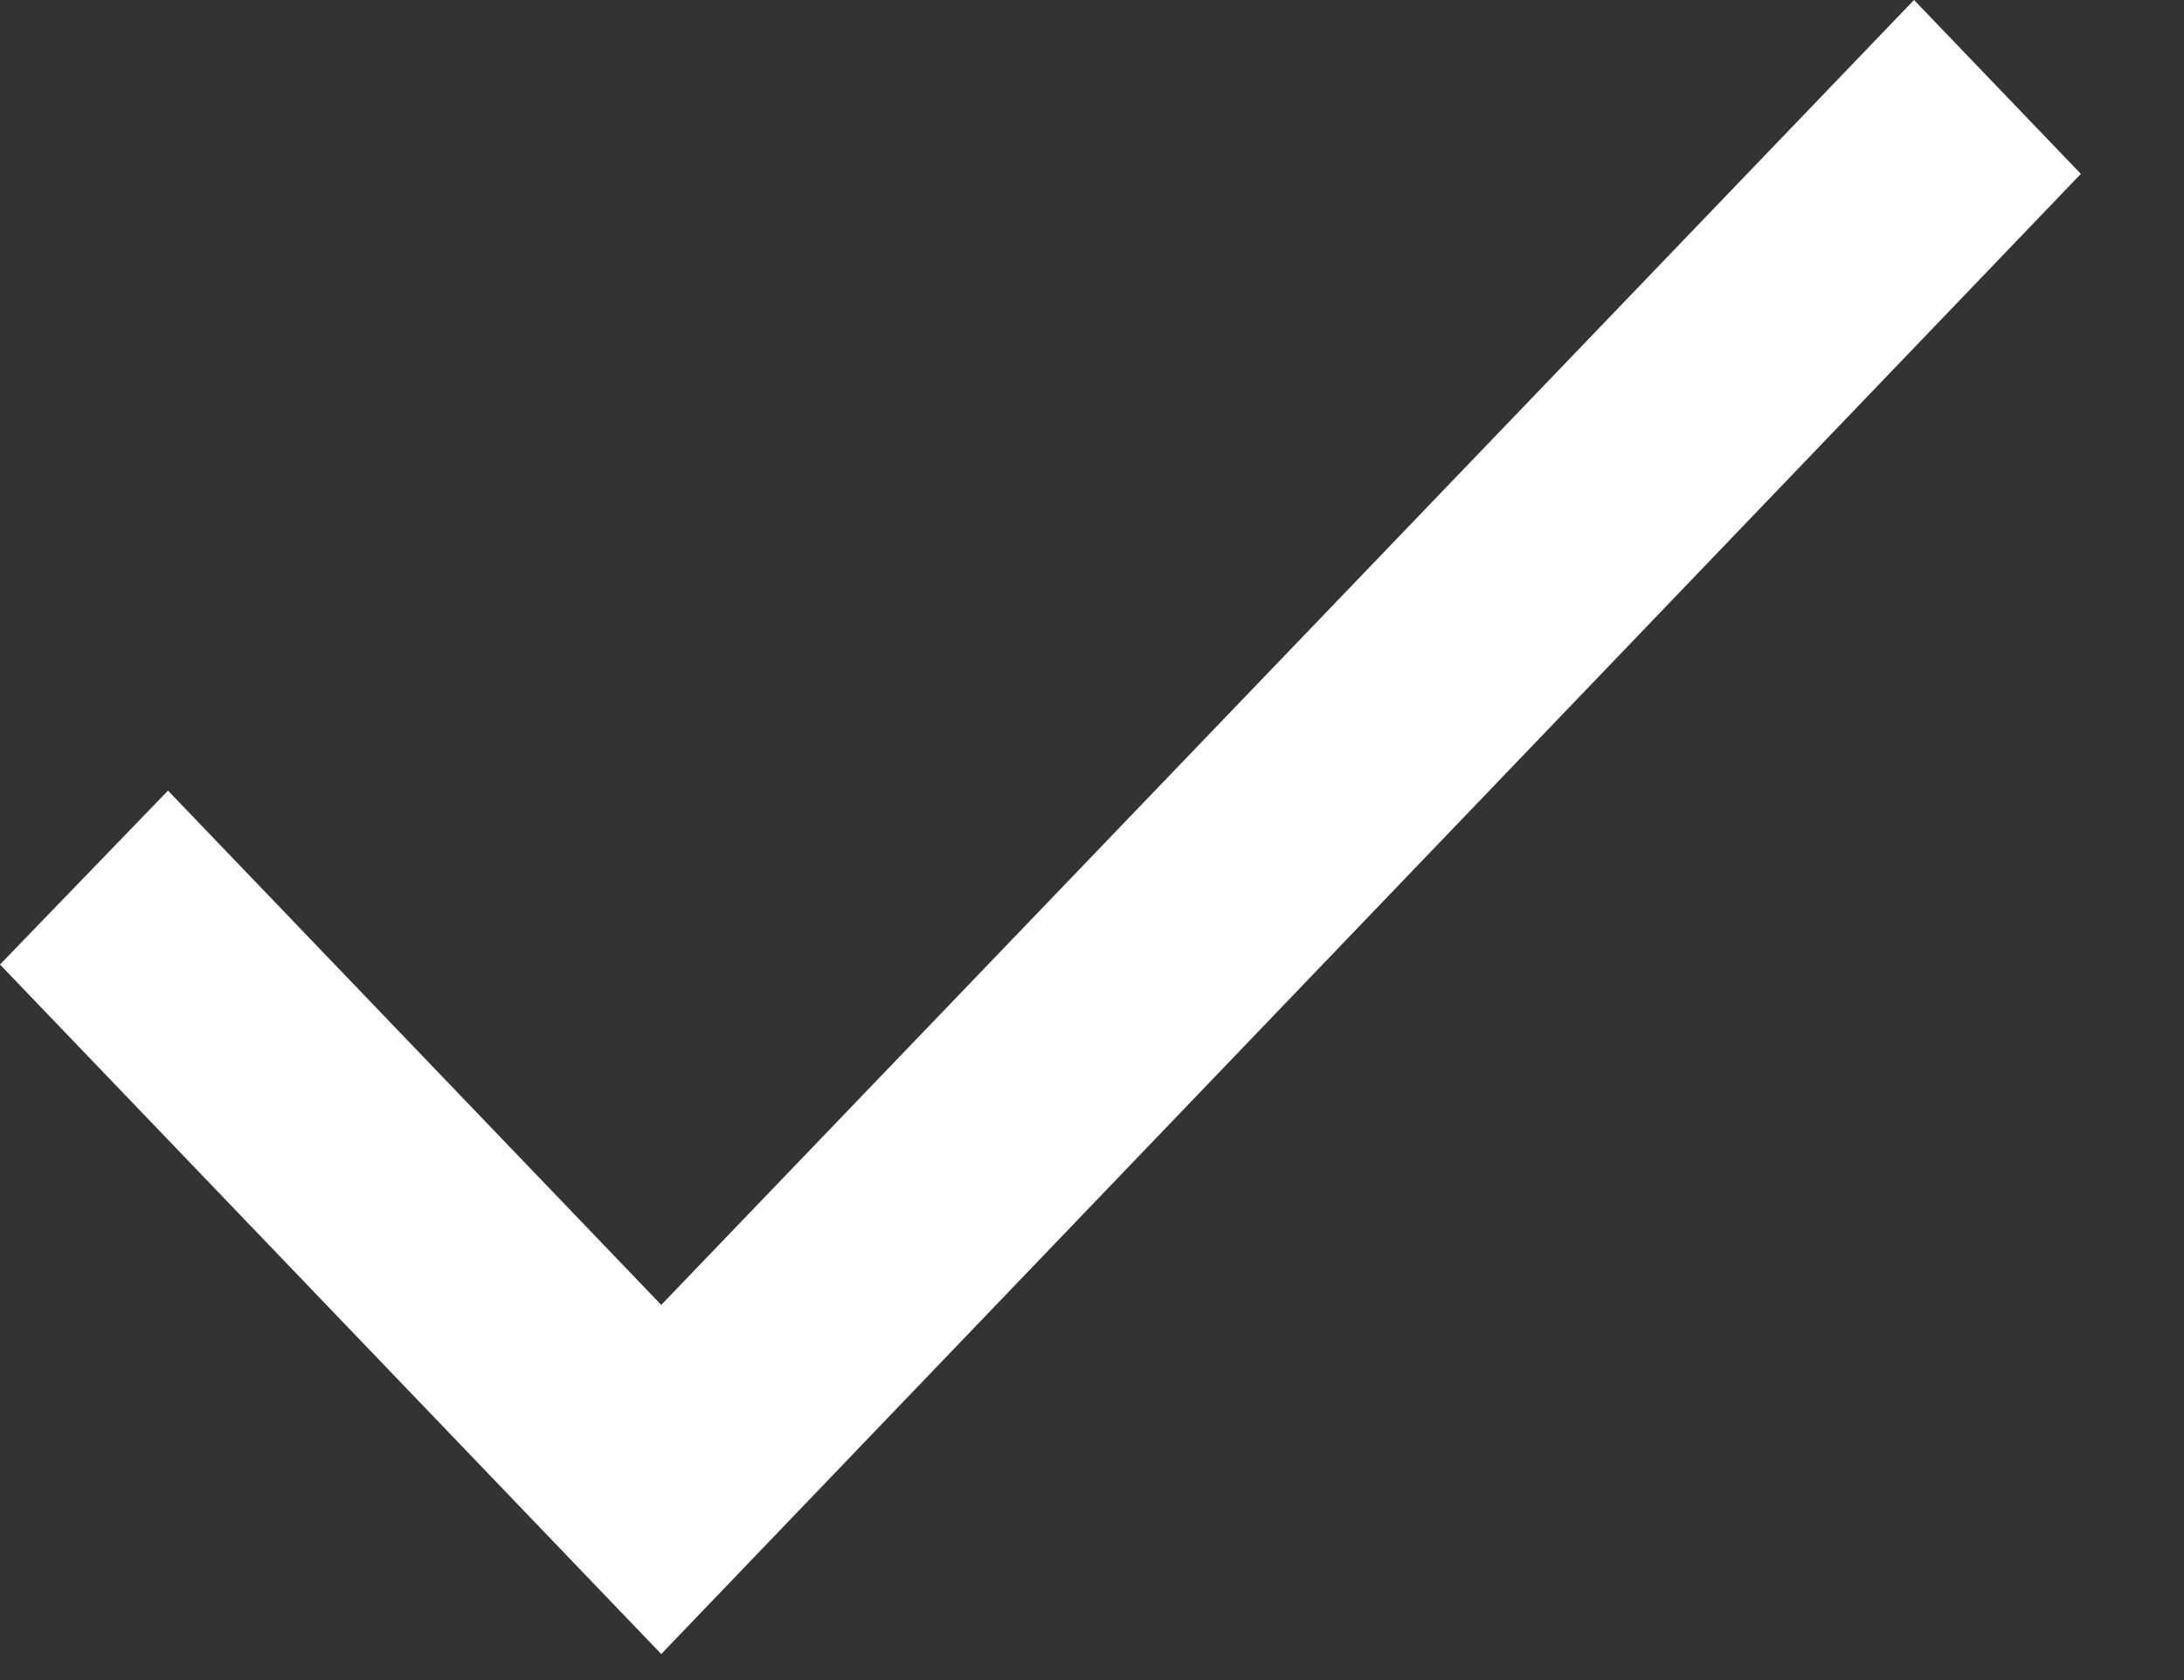 <svg width="13" height="10" viewBox="0 0 13 10" fill="none" xmlns="http://www.w3.org/2000/svg">
<rect x="0" y="0" width="13" height="10" fill="#333333" stroke="none"/>
<path d="M3.936 7.767L1 4.706L0 5.741L3.936 9.845L12.386 1.035L11.393 0L3.936 7.767Z" fill="white"/>
</svg>
